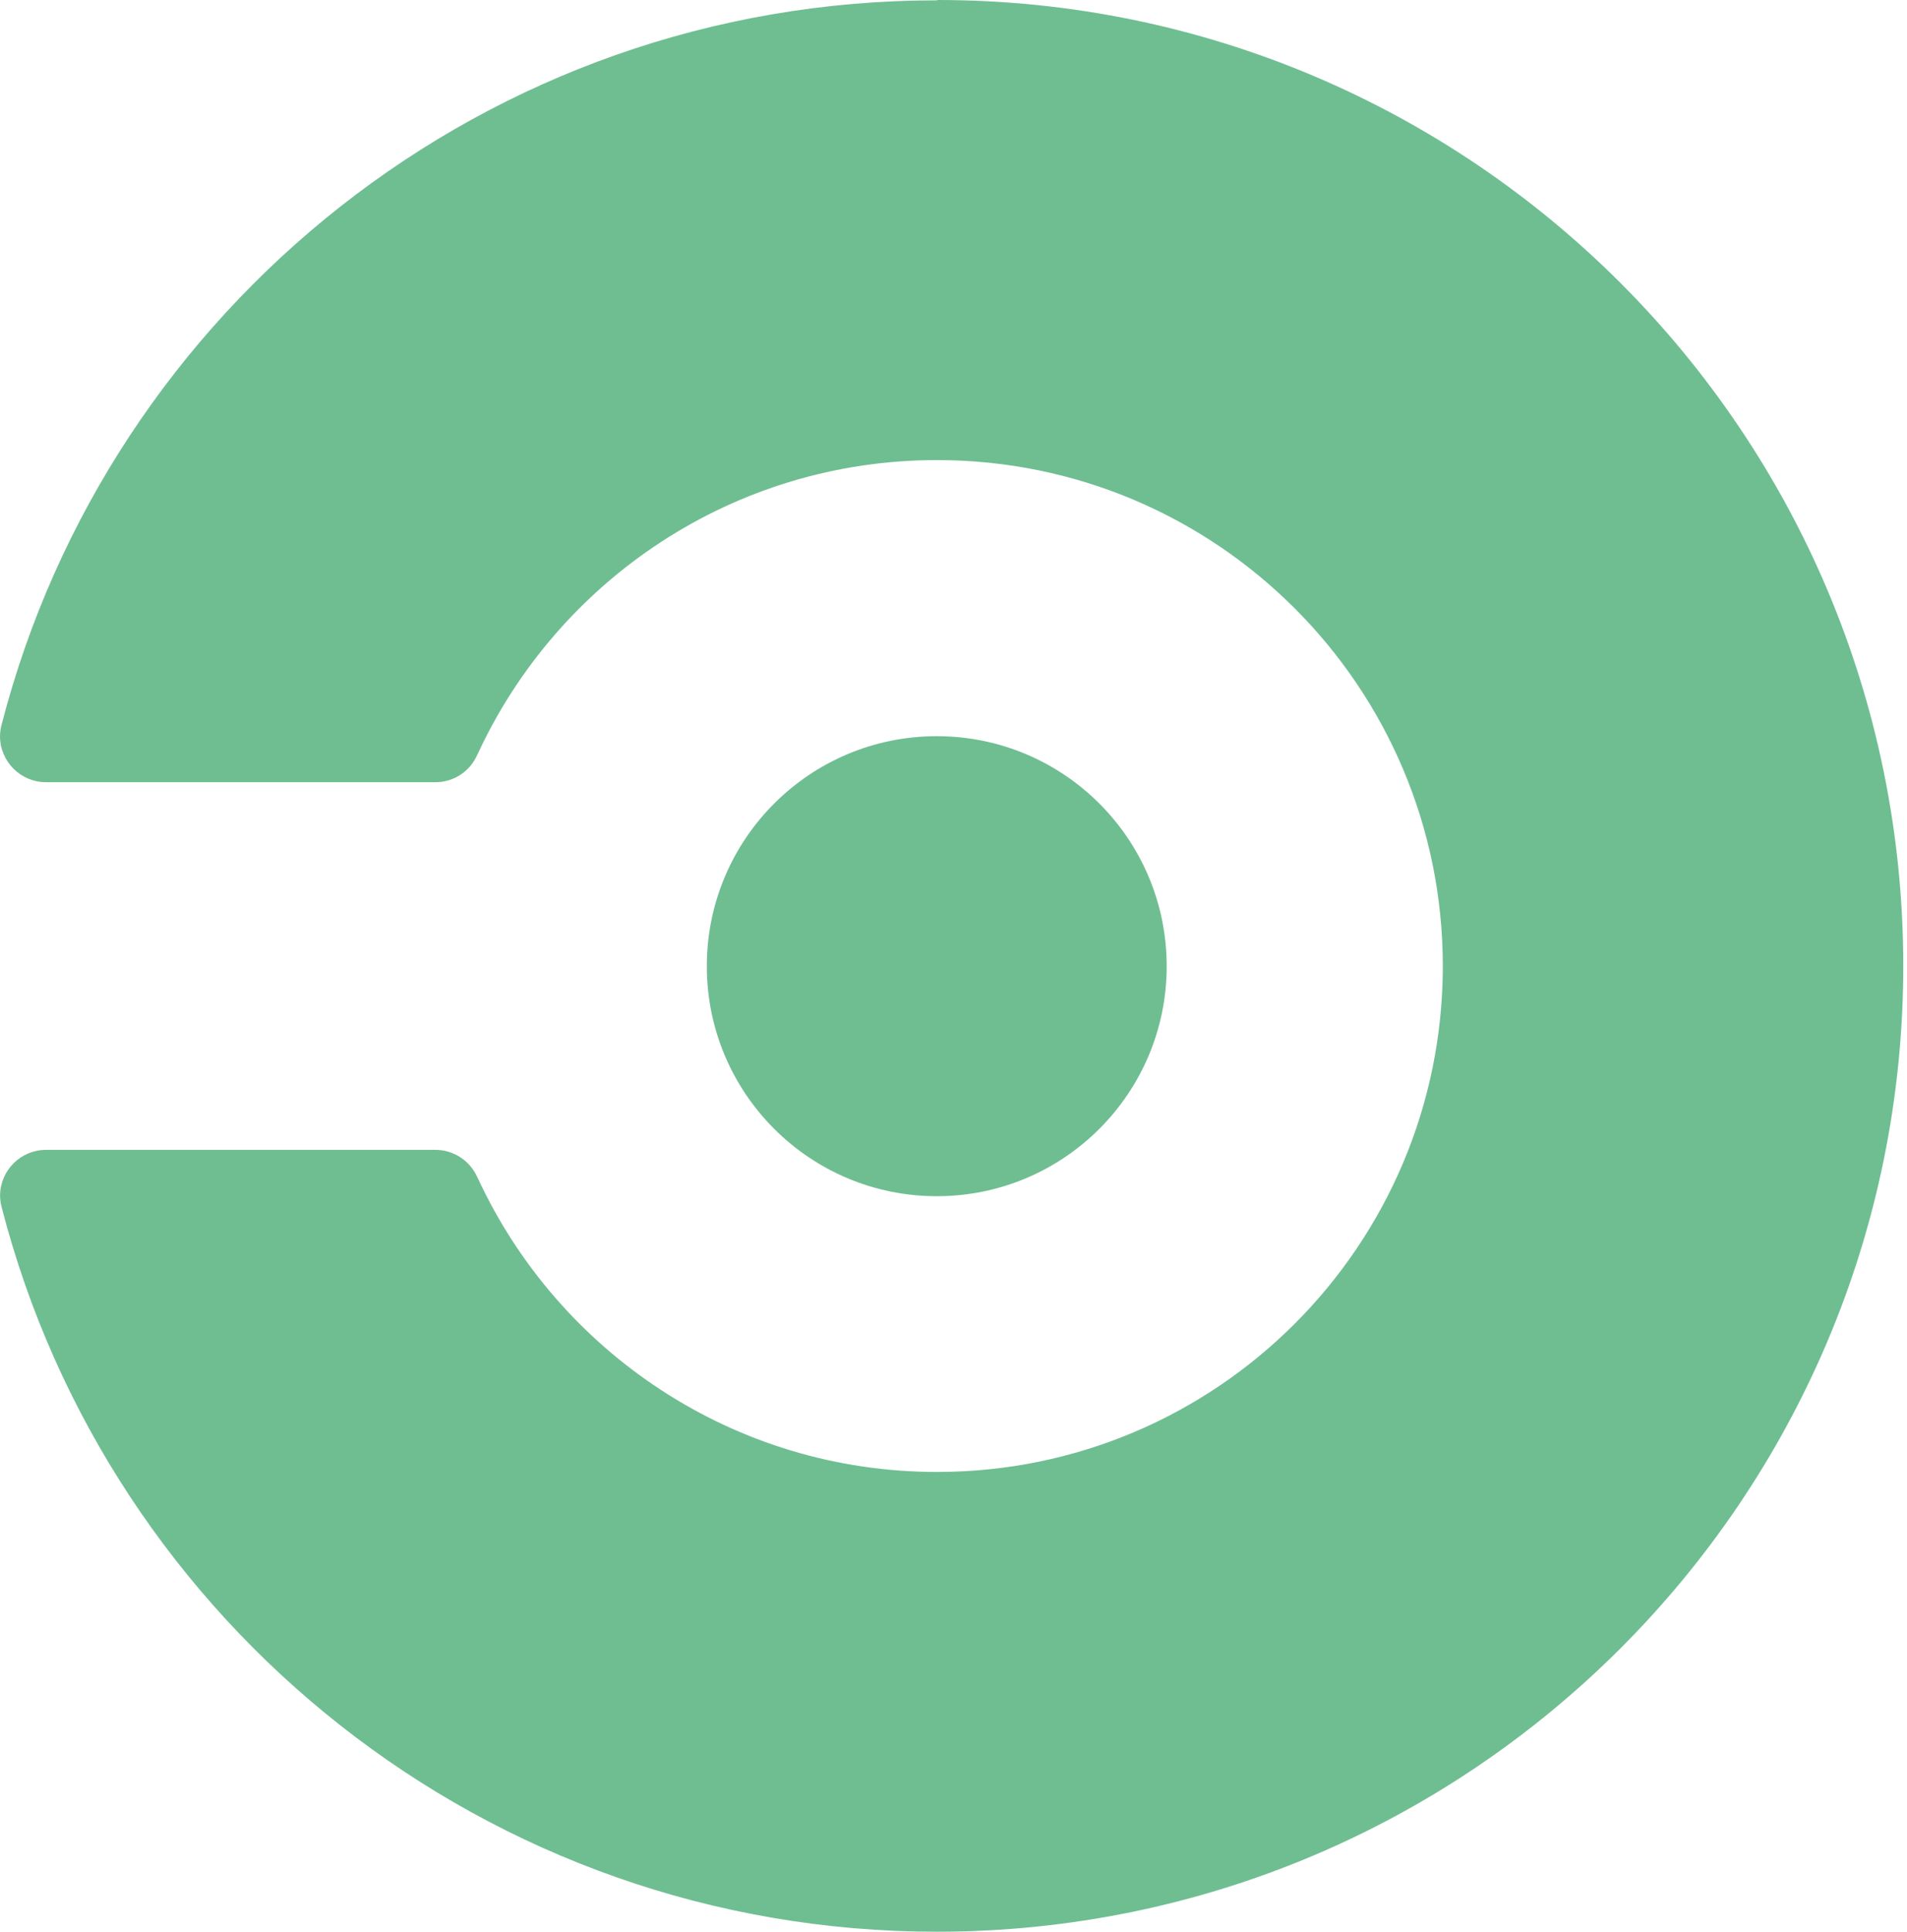 <svg width="79" height="80" viewBox="0 0 79 80" fill="none" xmlns="http://www.w3.org/2000/svg">
<path d="M38.807 49.539C44.068 49.539 48.332 45.275 48.332 40.014C48.332 34.753 44.068 30.488 38.807 30.488C33.546 30.488 29.281 34.753 29.281 40.014C29.281 45.275 33.546 49.539 38.807 49.539Z" fill="#6FBE92"/>
<path d="M38.807 0.014C20.168 0.014 4.508 12.763 0.066 30.014C0.025 30.169 0.003 30.328 0 30.488C0 31.535 0.851 32.394 1.905 32.394H18.036C18.401 32.395 18.758 32.29 19.065 32.092C19.372 31.893 19.614 31.61 19.763 31.277C19.763 31.277 19.787 31.232 19.798 31.207C23.123 24.034 30.384 19.054 38.814 19.054C50.387 19.054 59.77 28.433 59.77 40.007C59.77 51.581 50.391 60.959 38.817 60.959C30.391 60.959 23.13 55.98 19.801 48.807C19.791 48.782 19.766 48.737 19.766 48.737C19.459 48.06 18.782 47.62 18.039 47.62H1.909C0.855 47.62 0.003 48.472 0.003 49.526C0.005 49.686 0.028 49.845 0.07 50C4.512 67.251 20.174 80 38.81 80C60.904 79.996 78.845 62.09 78.845 40C78.845 17.91 60.935 0 38.845 0L38.807 0.014Z" fill="#6FBE92"/>
</svg>
